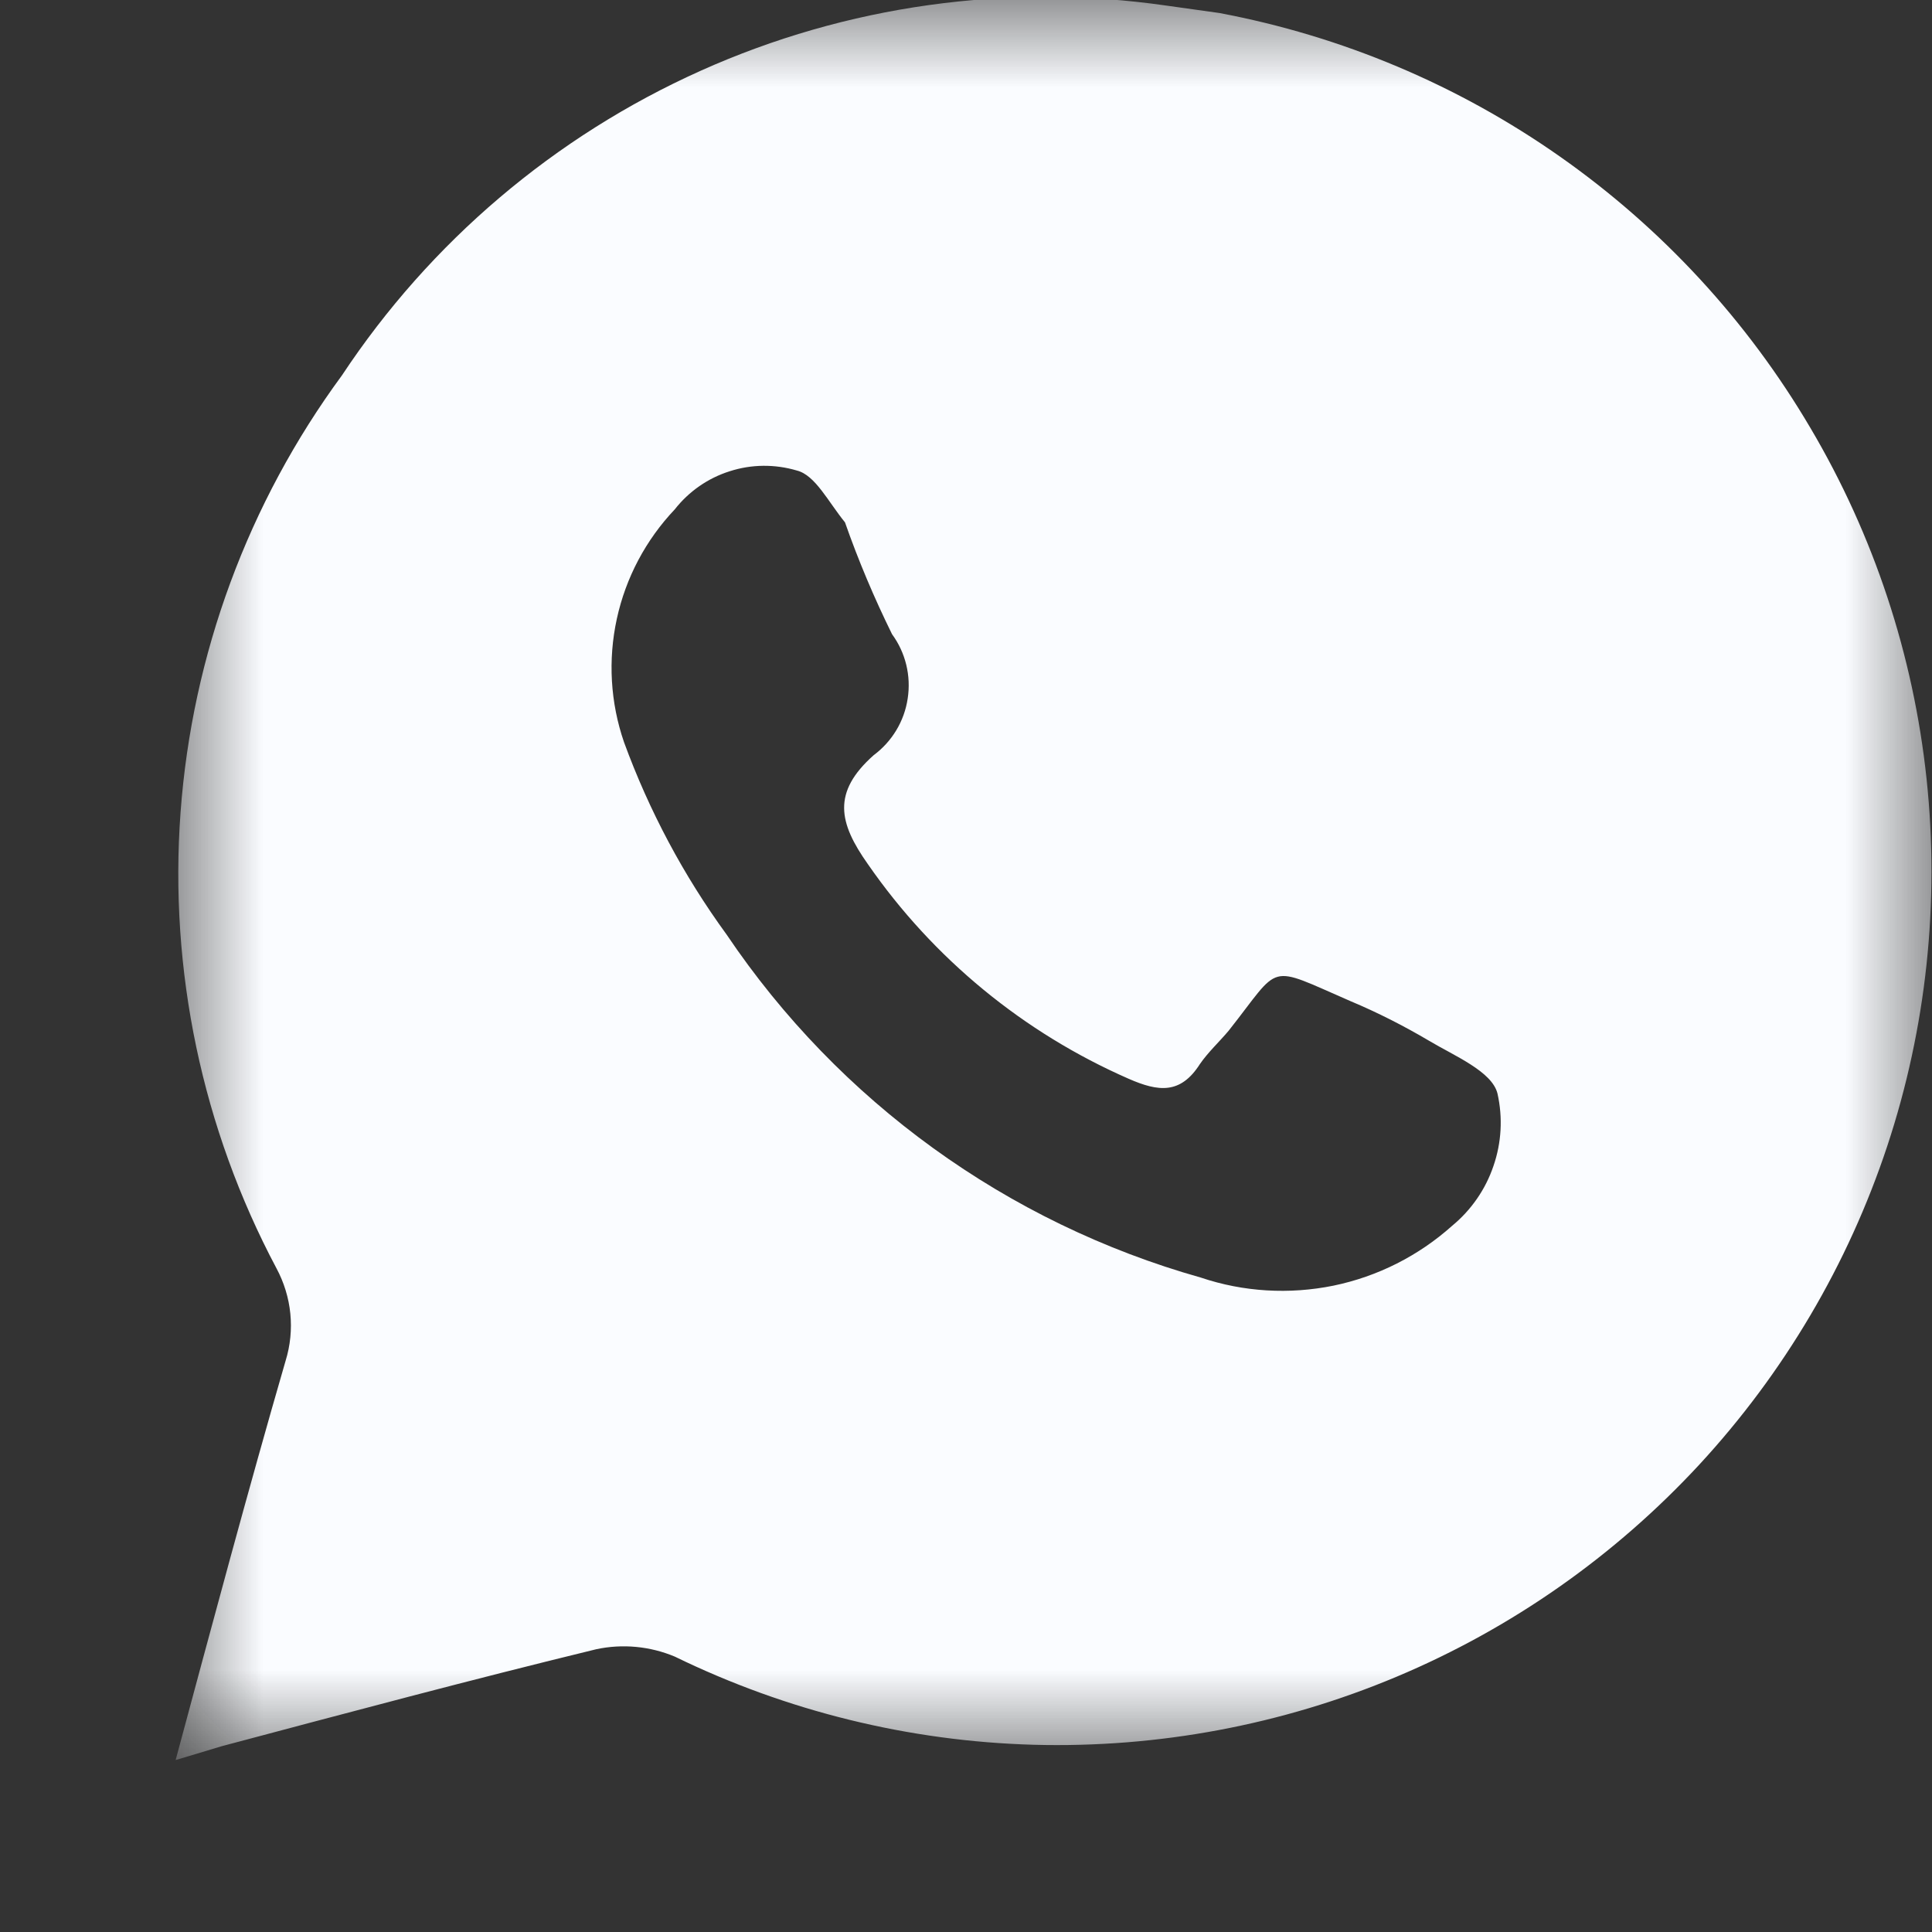 <svg xmlns="http://www.w3.org/2000/svg" fill="none" viewBox="0 0 11 11" height="11" width="11">
<rect x="0" y="0" width="11" height="11" fill="#333333" stroke="none"/>
<g clip-path="url(#clip0_612_18388)">
<mask height="10" width="10" y="0" x="1" maskUnits="userSpaceOnUse" style="mask-type:luminance" id="mask0_612_18388">
<path fill="white" d="M1 0H11V10H1V0Z"></path>
</mask>
<g mask="url(#mask0_612_18388)">
<path fill="#FAFCFF" d="M6.942 0.074L6.642 0.032C5.74 -0.098 4.82 0.03 3.989 0.403C3.158 0.776 2.45 1.377 1.947 2.137C1.413 2.863 1.094 3.726 1.028 4.625C0.962 5.525 1.151 6.425 1.574 7.221C1.617 7.301 1.644 7.389 1.653 7.479C1.662 7.569 1.653 7.661 1.626 7.748C1.411 8.49 1.211 9.237 1 10.021L1.263 9.942C1.974 9.753 2.684 9.563 3.395 9.39C3.545 9.358 3.701 9.373 3.842 9.432C4.48 9.743 5.176 9.914 5.885 9.934C6.594 9.953 7.299 9.821 7.953 9.546C8.607 9.271 9.194 8.859 9.676 8.338C10.157 7.817 10.522 7.199 10.745 6.526C10.968 5.853 11.044 5.139 10.969 4.434C10.894 3.729 10.669 3.048 10.308 2.437C9.948 1.825 9.461 1.298 8.881 0.891C8.3 0.483 7.639 0.205 6.942 0.074ZM8.268 6.979C8.077 7.15 7.844 7.268 7.592 7.32C7.341 7.371 7.08 7.356 6.837 7.274C5.734 6.963 4.777 6.271 4.137 5.321C3.892 4.985 3.696 4.617 3.553 4.226C3.475 4 3.461 3.757 3.512 3.523C3.563 3.289 3.677 3.074 3.842 2.9C3.922 2.798 4.031 2.722 4.155 2.683C4.279 2.643 4.412 2.642 4.537 2.679C4.642 2.705 4.716 2.858 4.811 2.974C4.887 3.191 4.977 3.404 5.079 3.611C5.156 3.716 5.188 3.848 5.168 3.977C5.149 4.106 5.079 4.222 4.974 4.3C4.737 4.511 4.774 4.684 4.942 4.921C5.314 5.458 5.828 5.88 6.426 6.142C6.595 6.216 6.721 6.232 6.832 6.058C6.879 5.99 6.942 5.932 6.995 5.869C7.3 5.484 7.205 5.49 7.689 5.7C7.844 5.765 7.993 5.841 8.137 5.926C8.279 6.011 8.495 6.1 8.526 6.226C8.557 6.364 8.549 6.506 8.503 6.639C8.458 6.772 8.376 6.89 8.268 6.979Z"></path>
</g>
</g>
<defs>
<clipPath id="clip0_612_18388">
<rect fill="white" height="11" width="11"></rect>
</clipPath>
</defs>
</svg>
